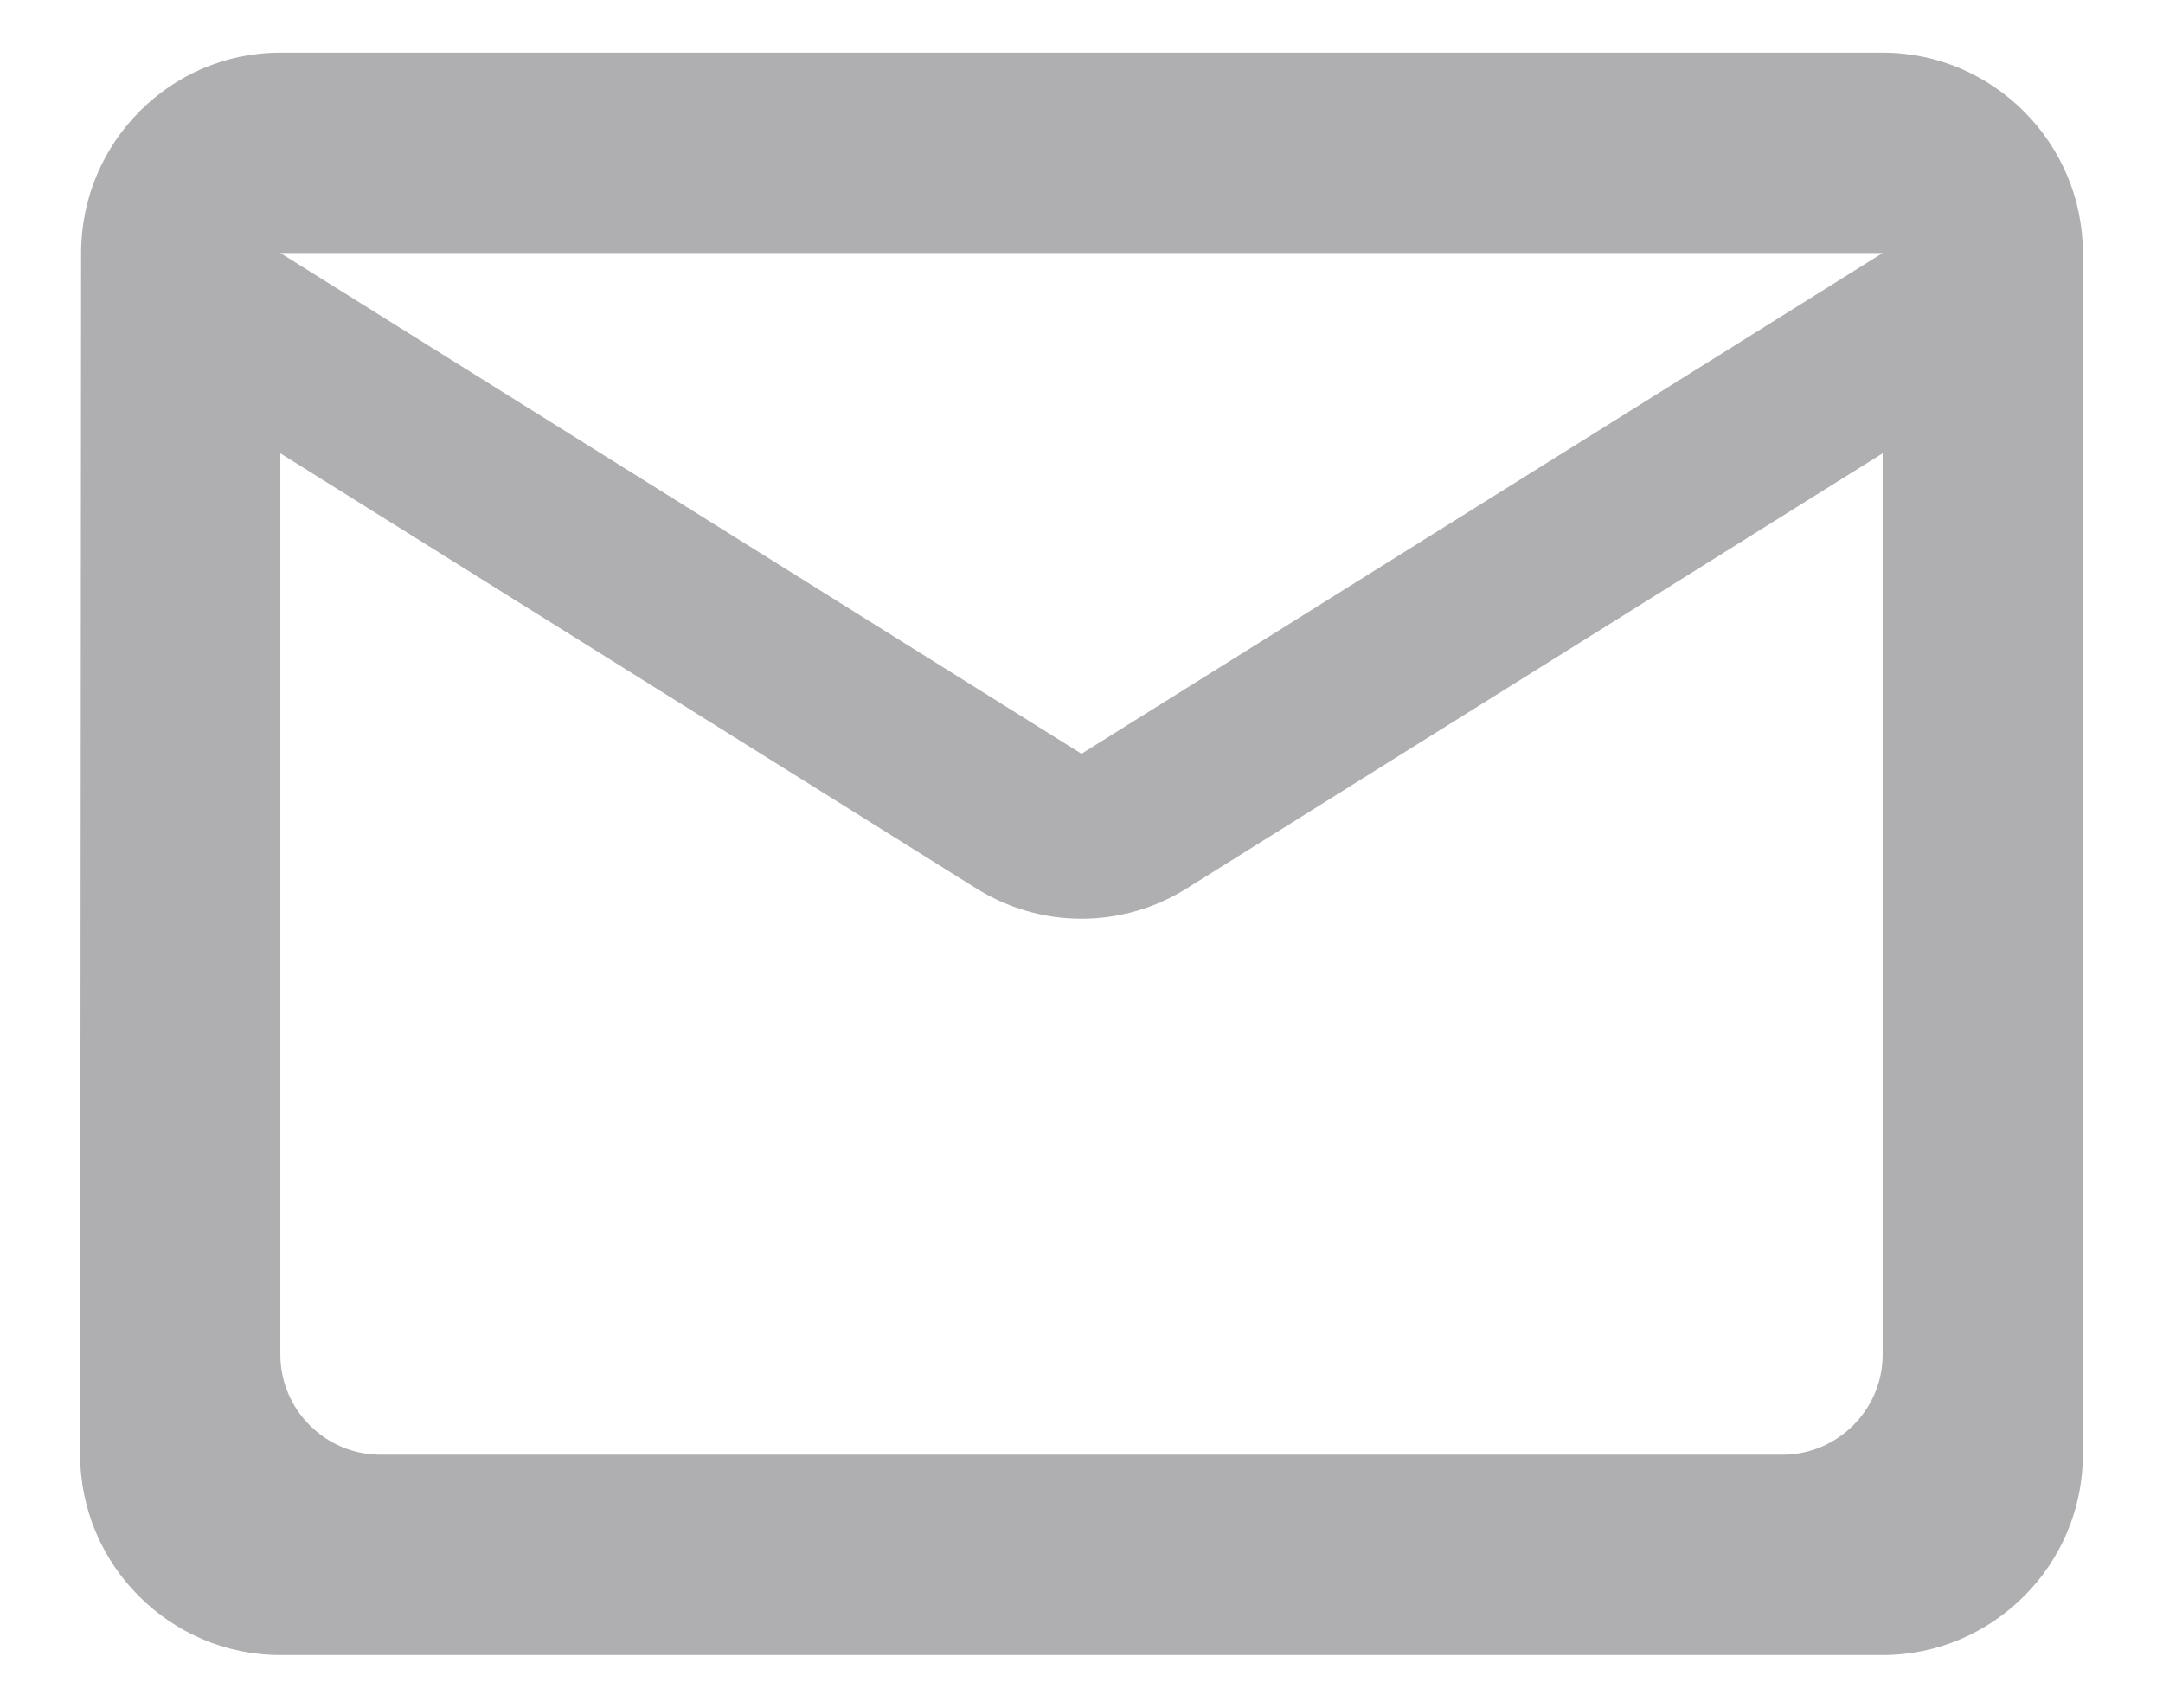 <svg width="19" height="15" viewBox="0 0 18 14" fill="none" xmlns="http://www.w3.org/2000/svg">
<path d="M15.667 0.333H2.333C1.417 0.333 0.675 1.083 0.675 2L0.667 12C0.667 12.917 1.417 13.667 2.333 13.667H15.667C16.583 13.667 17.333 12.917 17.333 12V2C17.333 1.083 16.583 0.333 15.667 0.333ZM14.833 12H3.167C2.708 12 2.333 11.625 2.333 11.167V3.667L8.117 7.283C8.658 7.625 9.342 7.625 9.883 7.283L15.667 3.667V11.167C15.667 11.625 15.292 12 14.833 12ZM9 6.167L2.333 2H15.667L9 6.167Z" fill="#AFAFB1"/>
</svg>

